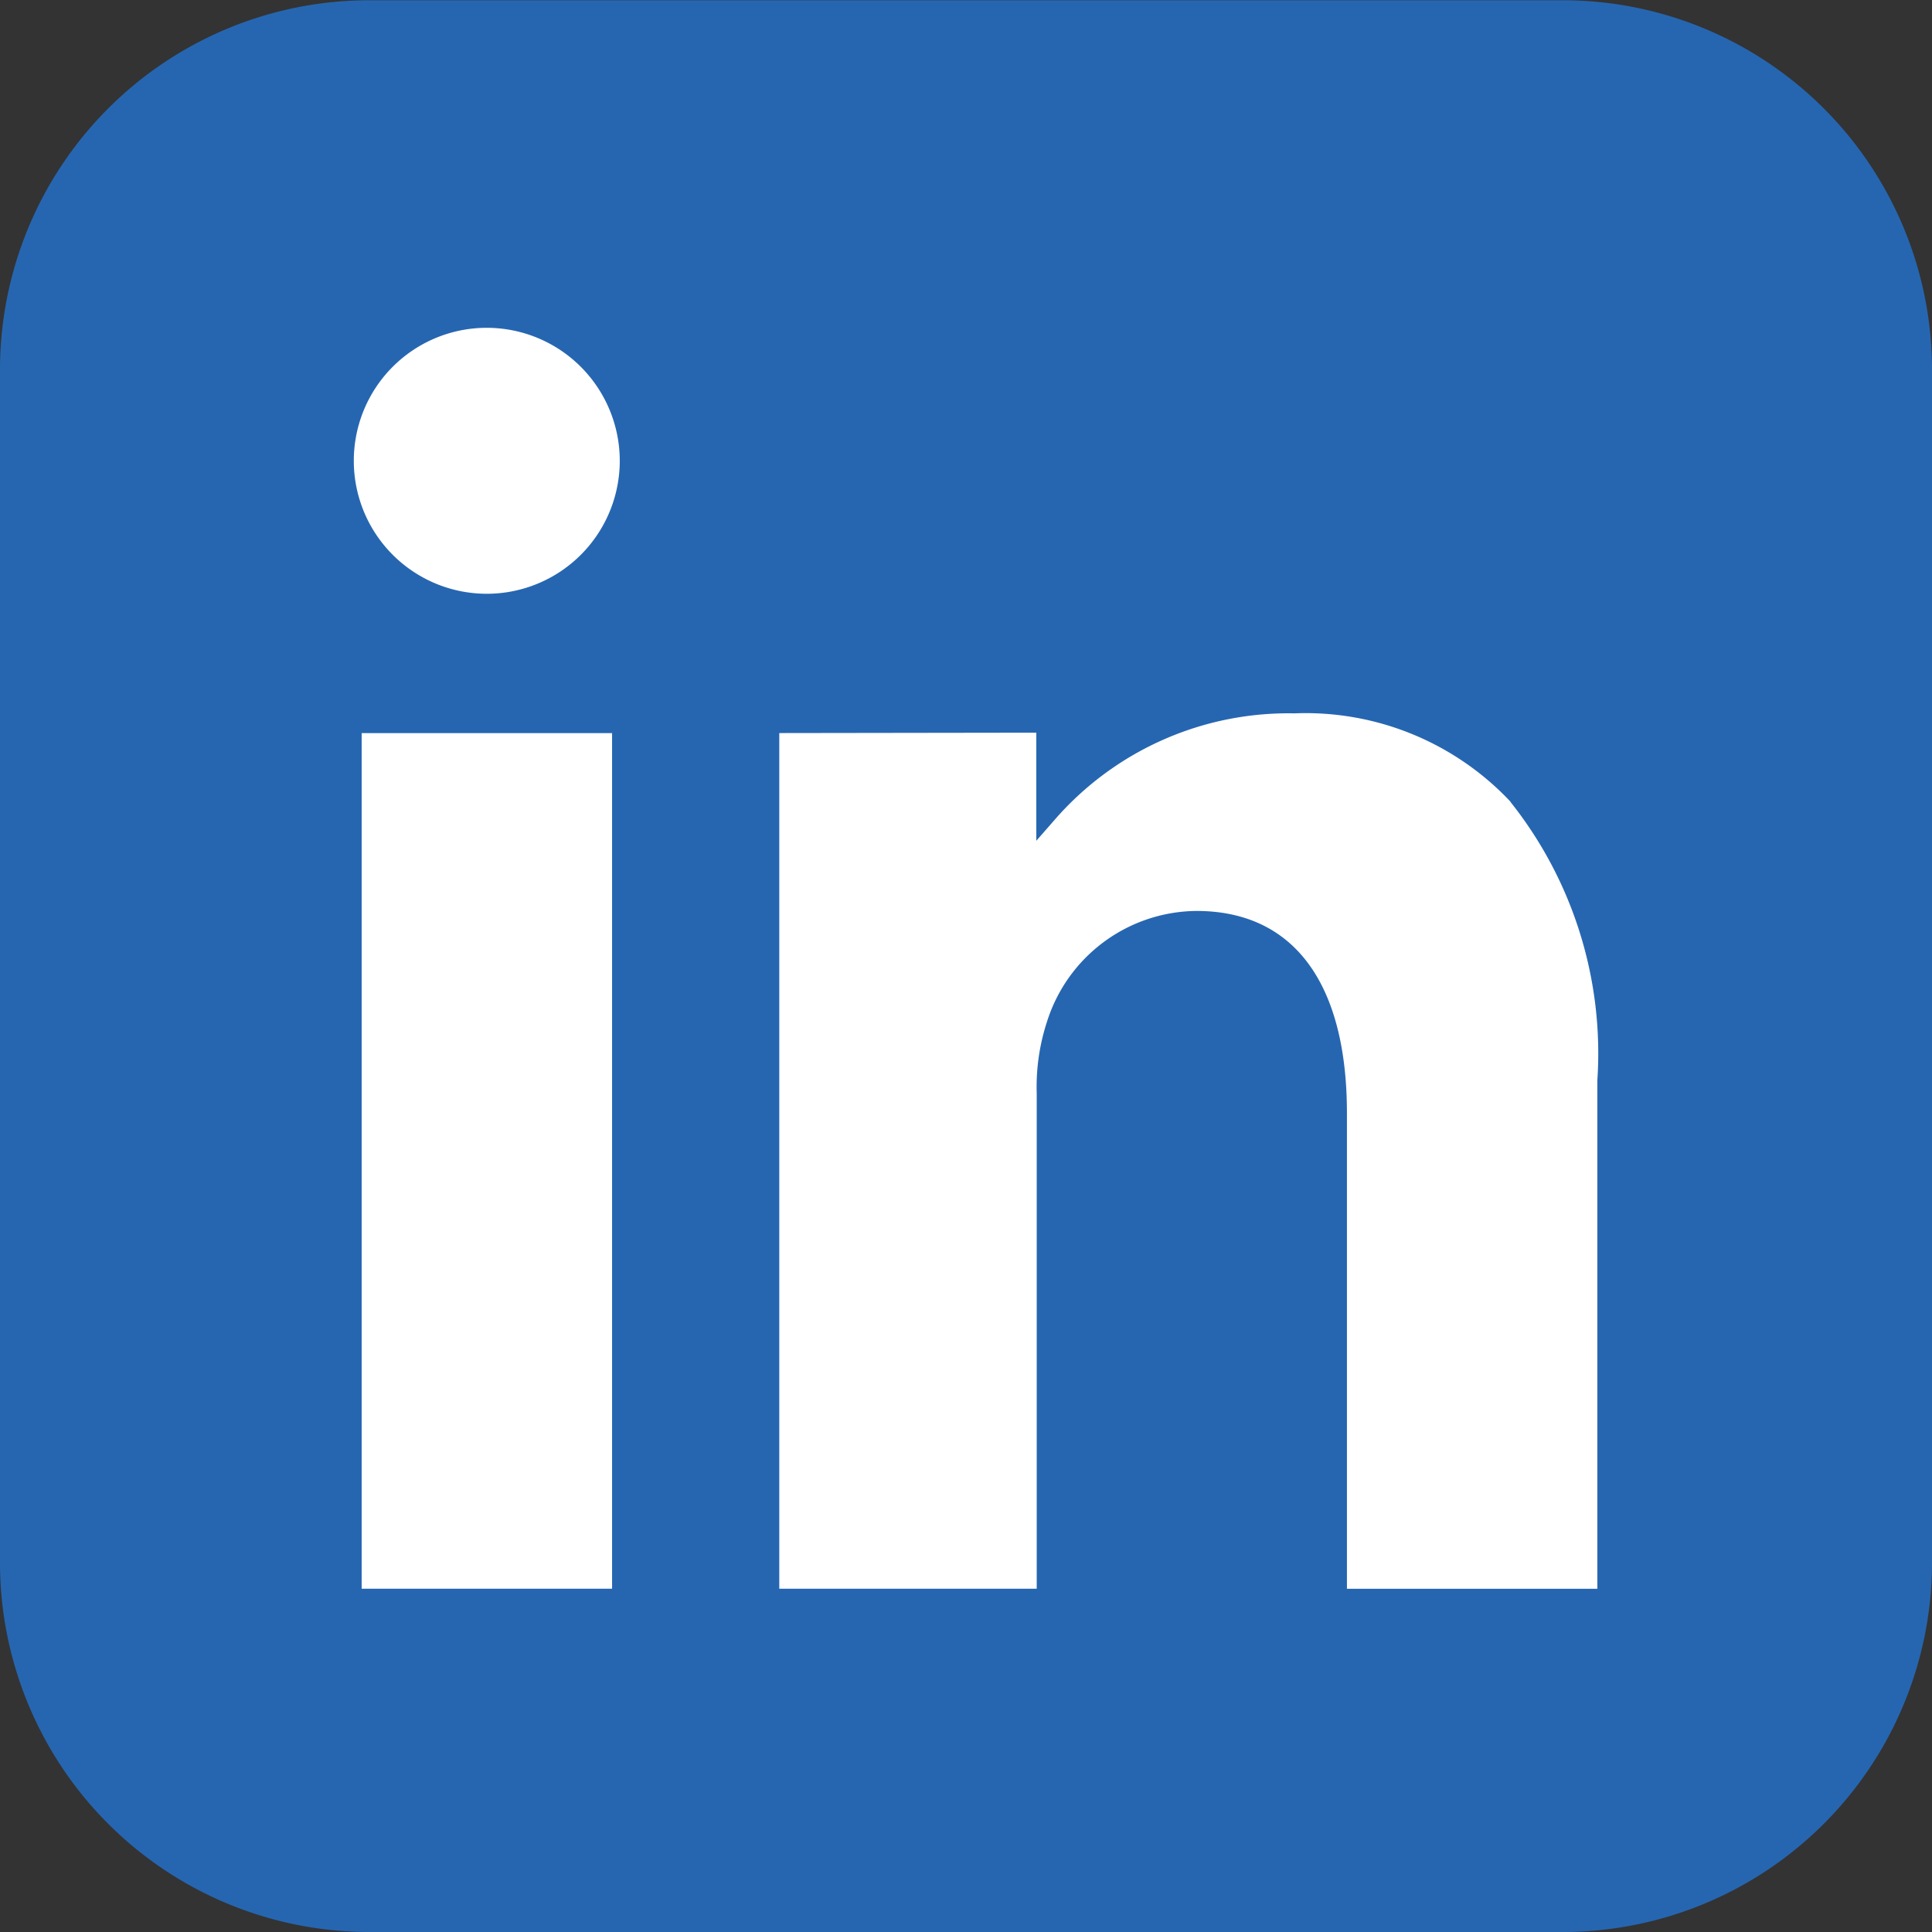 <svg xmlns="http://www.w3.org/2000/svg" xmlns:xlink="http://www.w3.org/1999/xlink" width="32.18" height="32.18" viewBox="0 0 32.18 32.18">
  <rect x="0" y="0" width="32.18" height="32.18" fill="#333333" stroke="none"/>
  <defs>
    <clipPath id="clip-path">
      <rect id="Rectangle_72" data-name="Rectangle 72" width="32.18" height="32.18" transform="translate(0 0)" fill="none"/>
    </clipPath>
  </defs>
  <g id="Group_206" data-name="Group 206" transform="translate(0 0)">
    <g id="Group_179" data-name="Group 179" transform="translate(0 0)" clip-path="url(#clip-path)">
      <path id="Path_230" data-name="Path 230" d="M26.027,32.176H6.153A6.153,6.153,0,0,1,0,26.023V6.149A6.153,6.153,0,0,1,6.153,0H26.027A6.153,6.153,0,0,1,32.18,6.149V26.023a6.153,6.153,0,0,1-6.153,6.153" transform="translate(0 0.004)" fill="#2666b1"/>
      <path id="Path_231" data-name="Path 231" d="M532.873,1080.07h-.064v14.251h4.171V1080.07h-4.107Z" transform="translate(-526.785 -1067.859)" fill="#fff"/>
      <path id="Path_232" data-name="Path 232" d="M1160.423,1052.451a4.683,4.683,0,0,0-3.6-1.472,5.158,5.158,0,0,0-3.961,1.736l-.338.386v-1.8h-.065l-4.152.006h-.064v14.252h4.288v-8.252a3.483,3.483,0,0,1,.172-1.195,2.635,2.635,0,0,1,2.488-1.842c1.617,0,2.507,1.2,2.507,3.37v7.92h4.171v-8.471a6.725,6.725,0,0,0-1.449-4.637" transform="translate(-1135.263 -1039.097)" fill="#fff"/>
      <path id="Path_233" data-name="Path 233" d="M523.466,482.961a2.215,2.215,0,1,0,2.215,2.215,2.217,2.217,0,0,0-2.215-2.215" transform="translate(-515.358 -477.501)" fill="#fff"/>
    </g>
  </g>
</svg>
